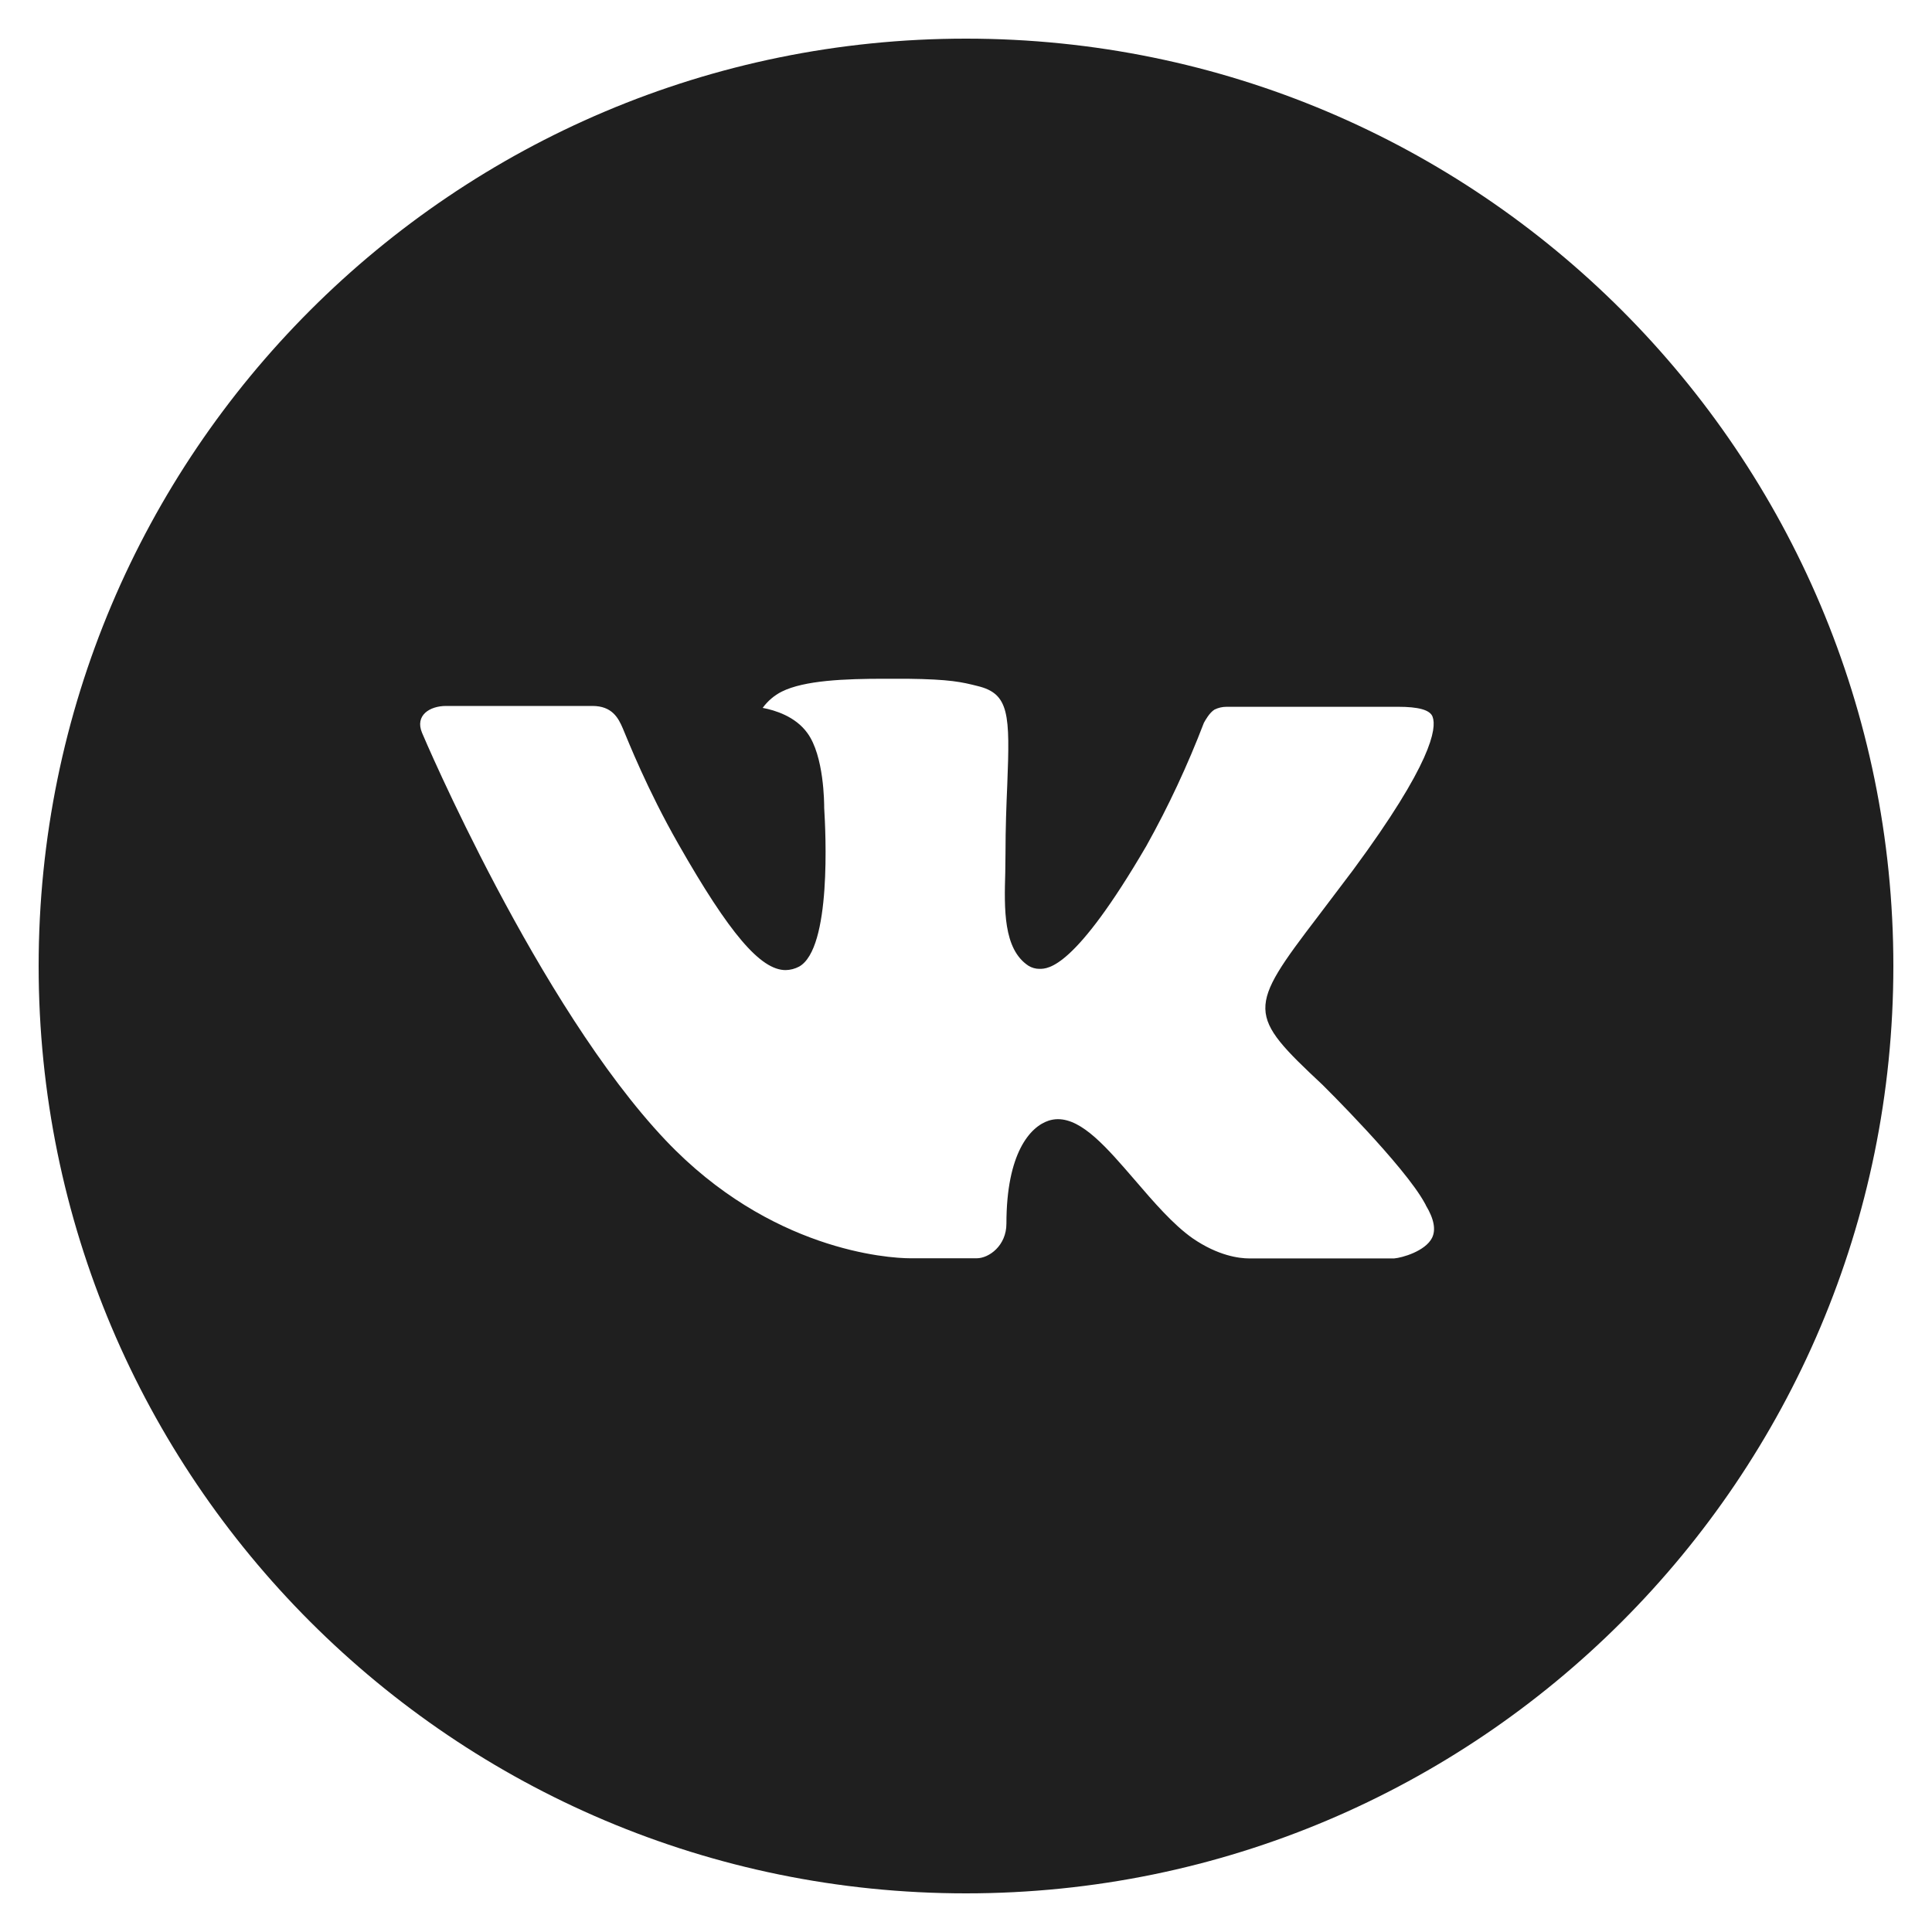 <?xml version="1.0" encoding="UTF-8"?> <svg xmlns="http://www.w3.org/2000/svg" width="25" height="25" viewBox="0 0 25 25" fill="none"> <g clip-path="url(#clip0_76_272)"> <path d="M12.5 0.5C5.872 0.5 0.5 5.872 0.5 12.5C0.5 19.128 5.872 24.5 12.5 24.5C19.128 24.5 24.5 19.128 24.5 12.5C24.5 5.872 19.128 0.5 12.5 0.5ZM17.115 14.039C17.115 14.039 18.176 15.086 18.438 15.572C18.445 15.582 18.449 15.592 18.451 15.598C18.558 15.776 18.582 15.915 18.53 16.019C18.442 16.191 18.142 16.276 18.04 16.284H16.165C16.035 16.284 15.762 16.25 15.432 16.023C15.179 15.845 14.929 15.554 14.685 15.27C14.321 14.848 14.006 14.482 13.689 14.482C13.648 14.482 13.608 14.489 13.57 14.501C13.33 14.579 13.023 14.921 13.023 15.834C13.023 16.119 12.797 16.282 12.639 16.282H11.78C11.488 16.282 9.964 16.18 8.614 14.756C6.961 13.012 5.474 9.515 5.461 9.482C5.367 9.256 5.561 9.135 5.772 9.135H7.666C7.919 9.135 8.001 9.289 8.059 9.425C8.126 9.584 8.374 10.215 8.78 10.925C9.439 12.082 9.842 12.553 10.166 12.553C10.227 12.552 10.287 12.536 10.34 12.508C10.762 12.273 10.684 10.766 10.665 10.454C10.665 10.395 10.664 9.78 10.447 9.485C10.293 9.271 10.029 9.19 9.869 9.16C9.934 9.071 10.019 8.998 10.117 8.949C10.408 8.804 10.93 8.783 11.449 8.783H11.738C12.3 8.79 12.445 8.826 12.649 8.877C13.061 8.976 13.07 9.242 13.034 10.154C13.023 10.412 13.011 10.705 13.011 11.05C13.011 11.125 13.008 11.205 13.008 11.29C12.995 11.754 12.98 12.28 13.307 12.496C13.35 12.523 13.4 12.537 13.45 12.537C13.564 12.537 13.906 12.537 14.834 10.946C15.12 10.434 15.368 9.902 15.578 9.354C15.596 9.321 15.651 9.221 15.716 9.182C15.764 9.158 15.817 9.146 15.871 9.146H18.098C18.34 9.146 18.506 9.182 18.538 9.276C18.593 9.425 18.527 9.879 17.511 11.255L17.058 11.854C16.136 13.061 16.136 13.123 17.115 14.039V14.039Z" fill="#1F1F1F"></path> </g> <defs> <clipPath id="clip0_76_272"> <rect width="25" height="25" fill="white"></rect> </clipPath> </defs> </svg> 